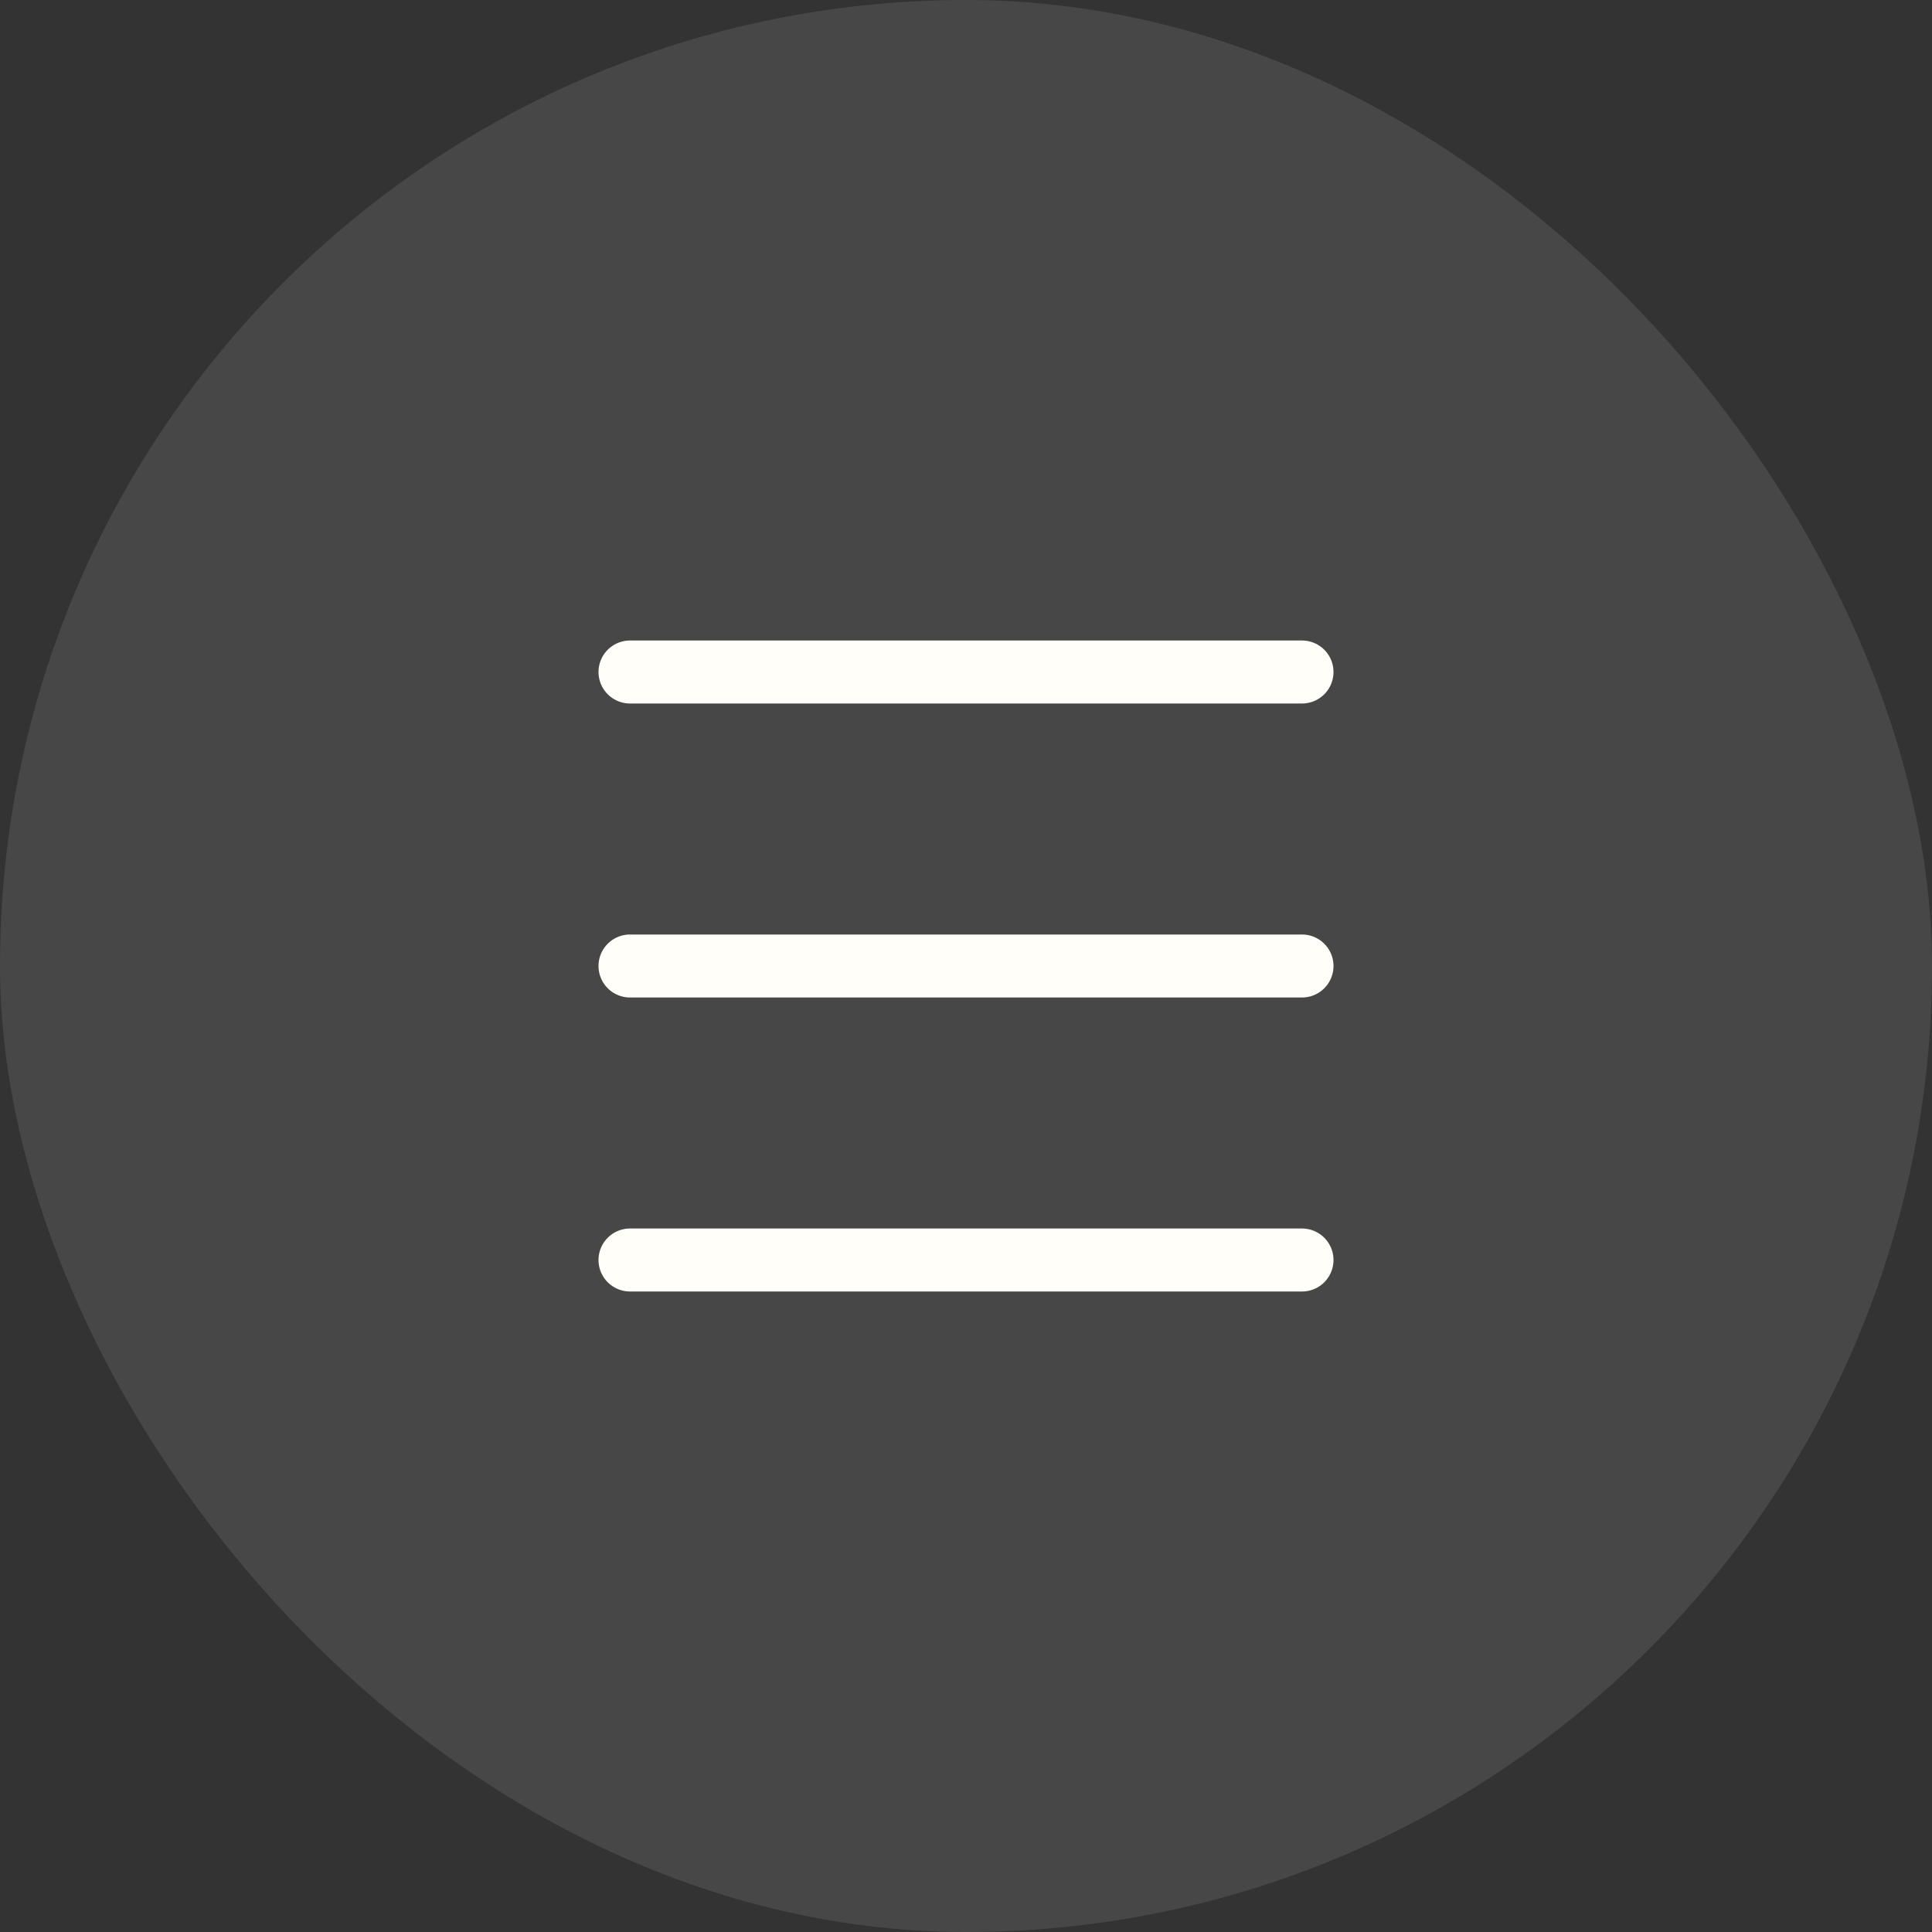 <?xml version="1.0" encoding="UTF-8"?> <svg xmlns="http://www.w3.org/2000/svg" width="46" height="46" viewBox="0 0 46 46" fill="none"><rect x="0" y="0" width="46" height="46" fill="#333333" stroke="none"/><rect width="46" height="46" rx="23" fill="white" fill-opacity="0.1"></rect><path d="M15 16L31 16" stroke="#FFFEF9" stroke-width="1.5" stroke-linecap="round" stroke-linejoin="round"></path><path d="M15 23L31 23" stroke="#FFFEF9" stroke-width="1.5" stroke-linecap="round" stroke-linejoin="round"></path><path d="M15 30L31 30" stroke="#FFFEF9" stroke-width="1.5" stroke-linecap="round" stroke-linejoin="round"></path></svg> 